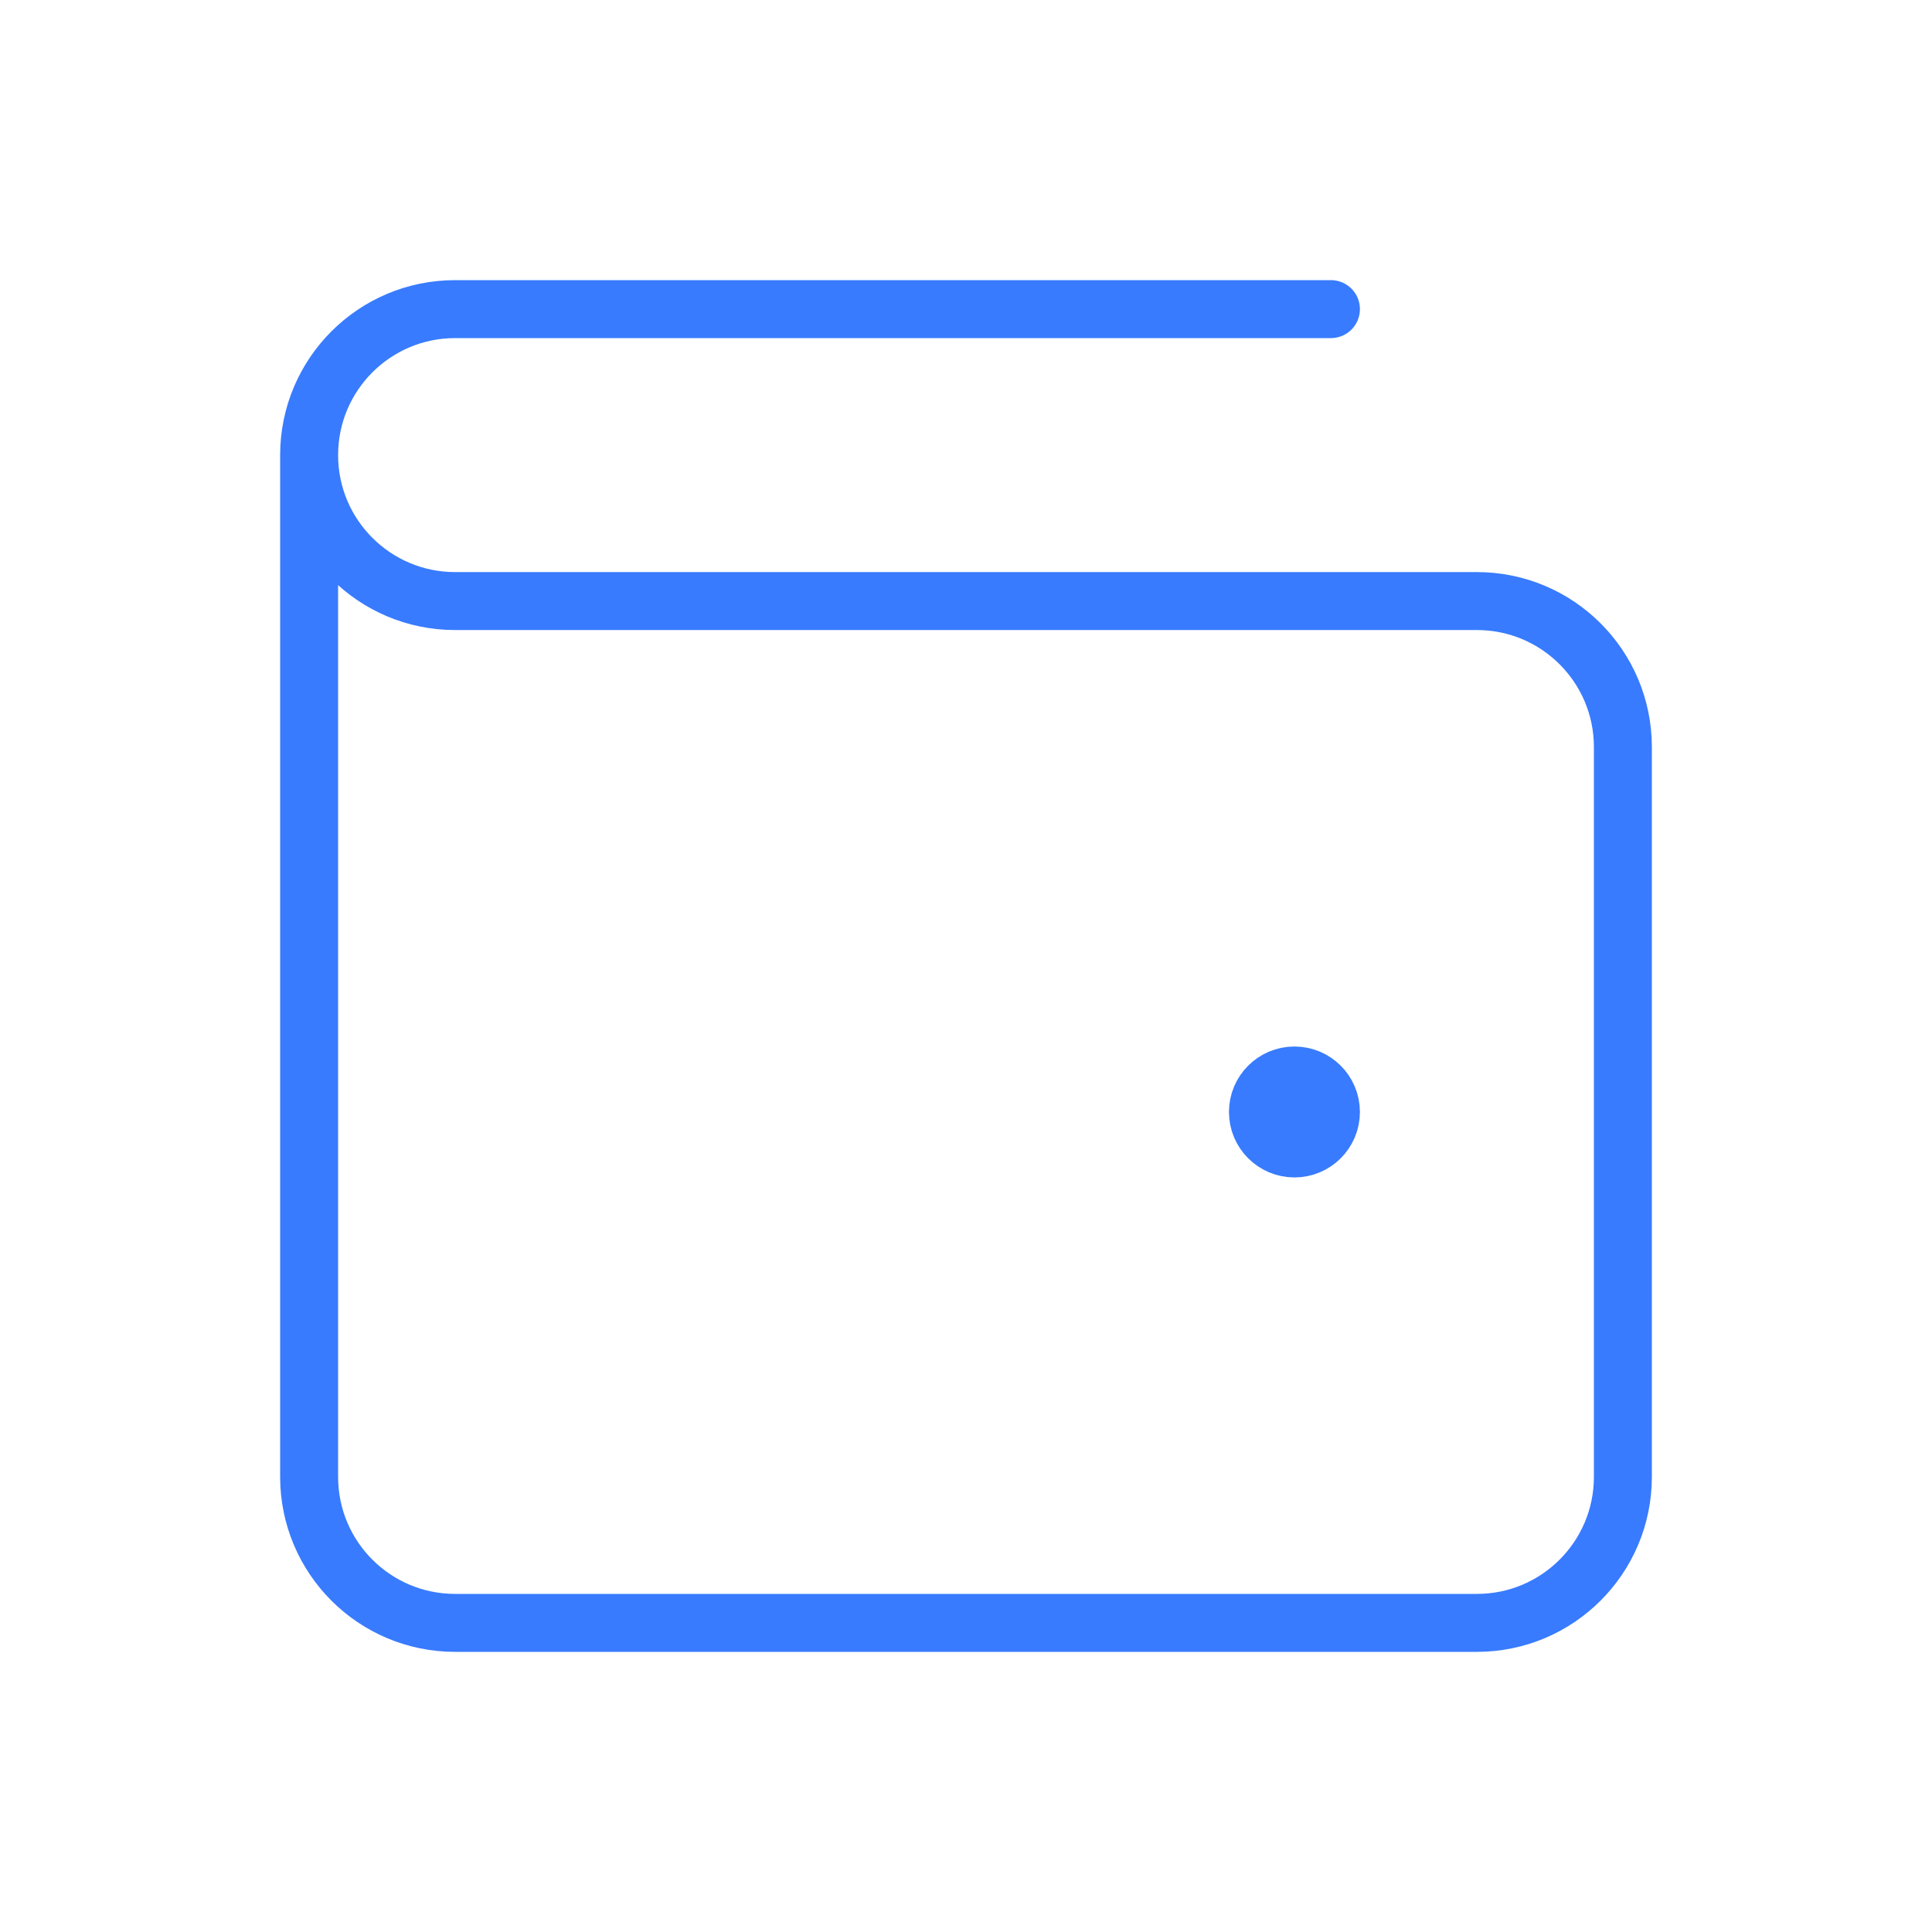 <svg width="100" height="100" viewBox="0 0 100 100" fill="none" xmlns="http://www.w3.org/2000/svg">
<path d="M67 57.556H67.038M16 23.556V76.444C16 80.617 19.383 84 23.556 84H76.444C80.617 84 84 80.617 84 76.444V38.667C84 34.494 80.617 31.111 76.444 31.111L23.556 31.111C19.383 31.111 16 27.728 16 23.556ZM16 23.556C16 19.383 19.383 16 23.556 16H68.889M68.889 57.556C68.889 58.599 68.043 59.444 67 59.444C65.957 59.444 65.111 58.599 65.111 57.556C65.111 56.512 65.957 55.667 67 55.667C68.043 55.667 68.889 56.512 68.889 57.556Z" stroke="#387BFE" stroke-width="3" stroke-linecap="round" stroke-linejoin="round"/>
</svg>
